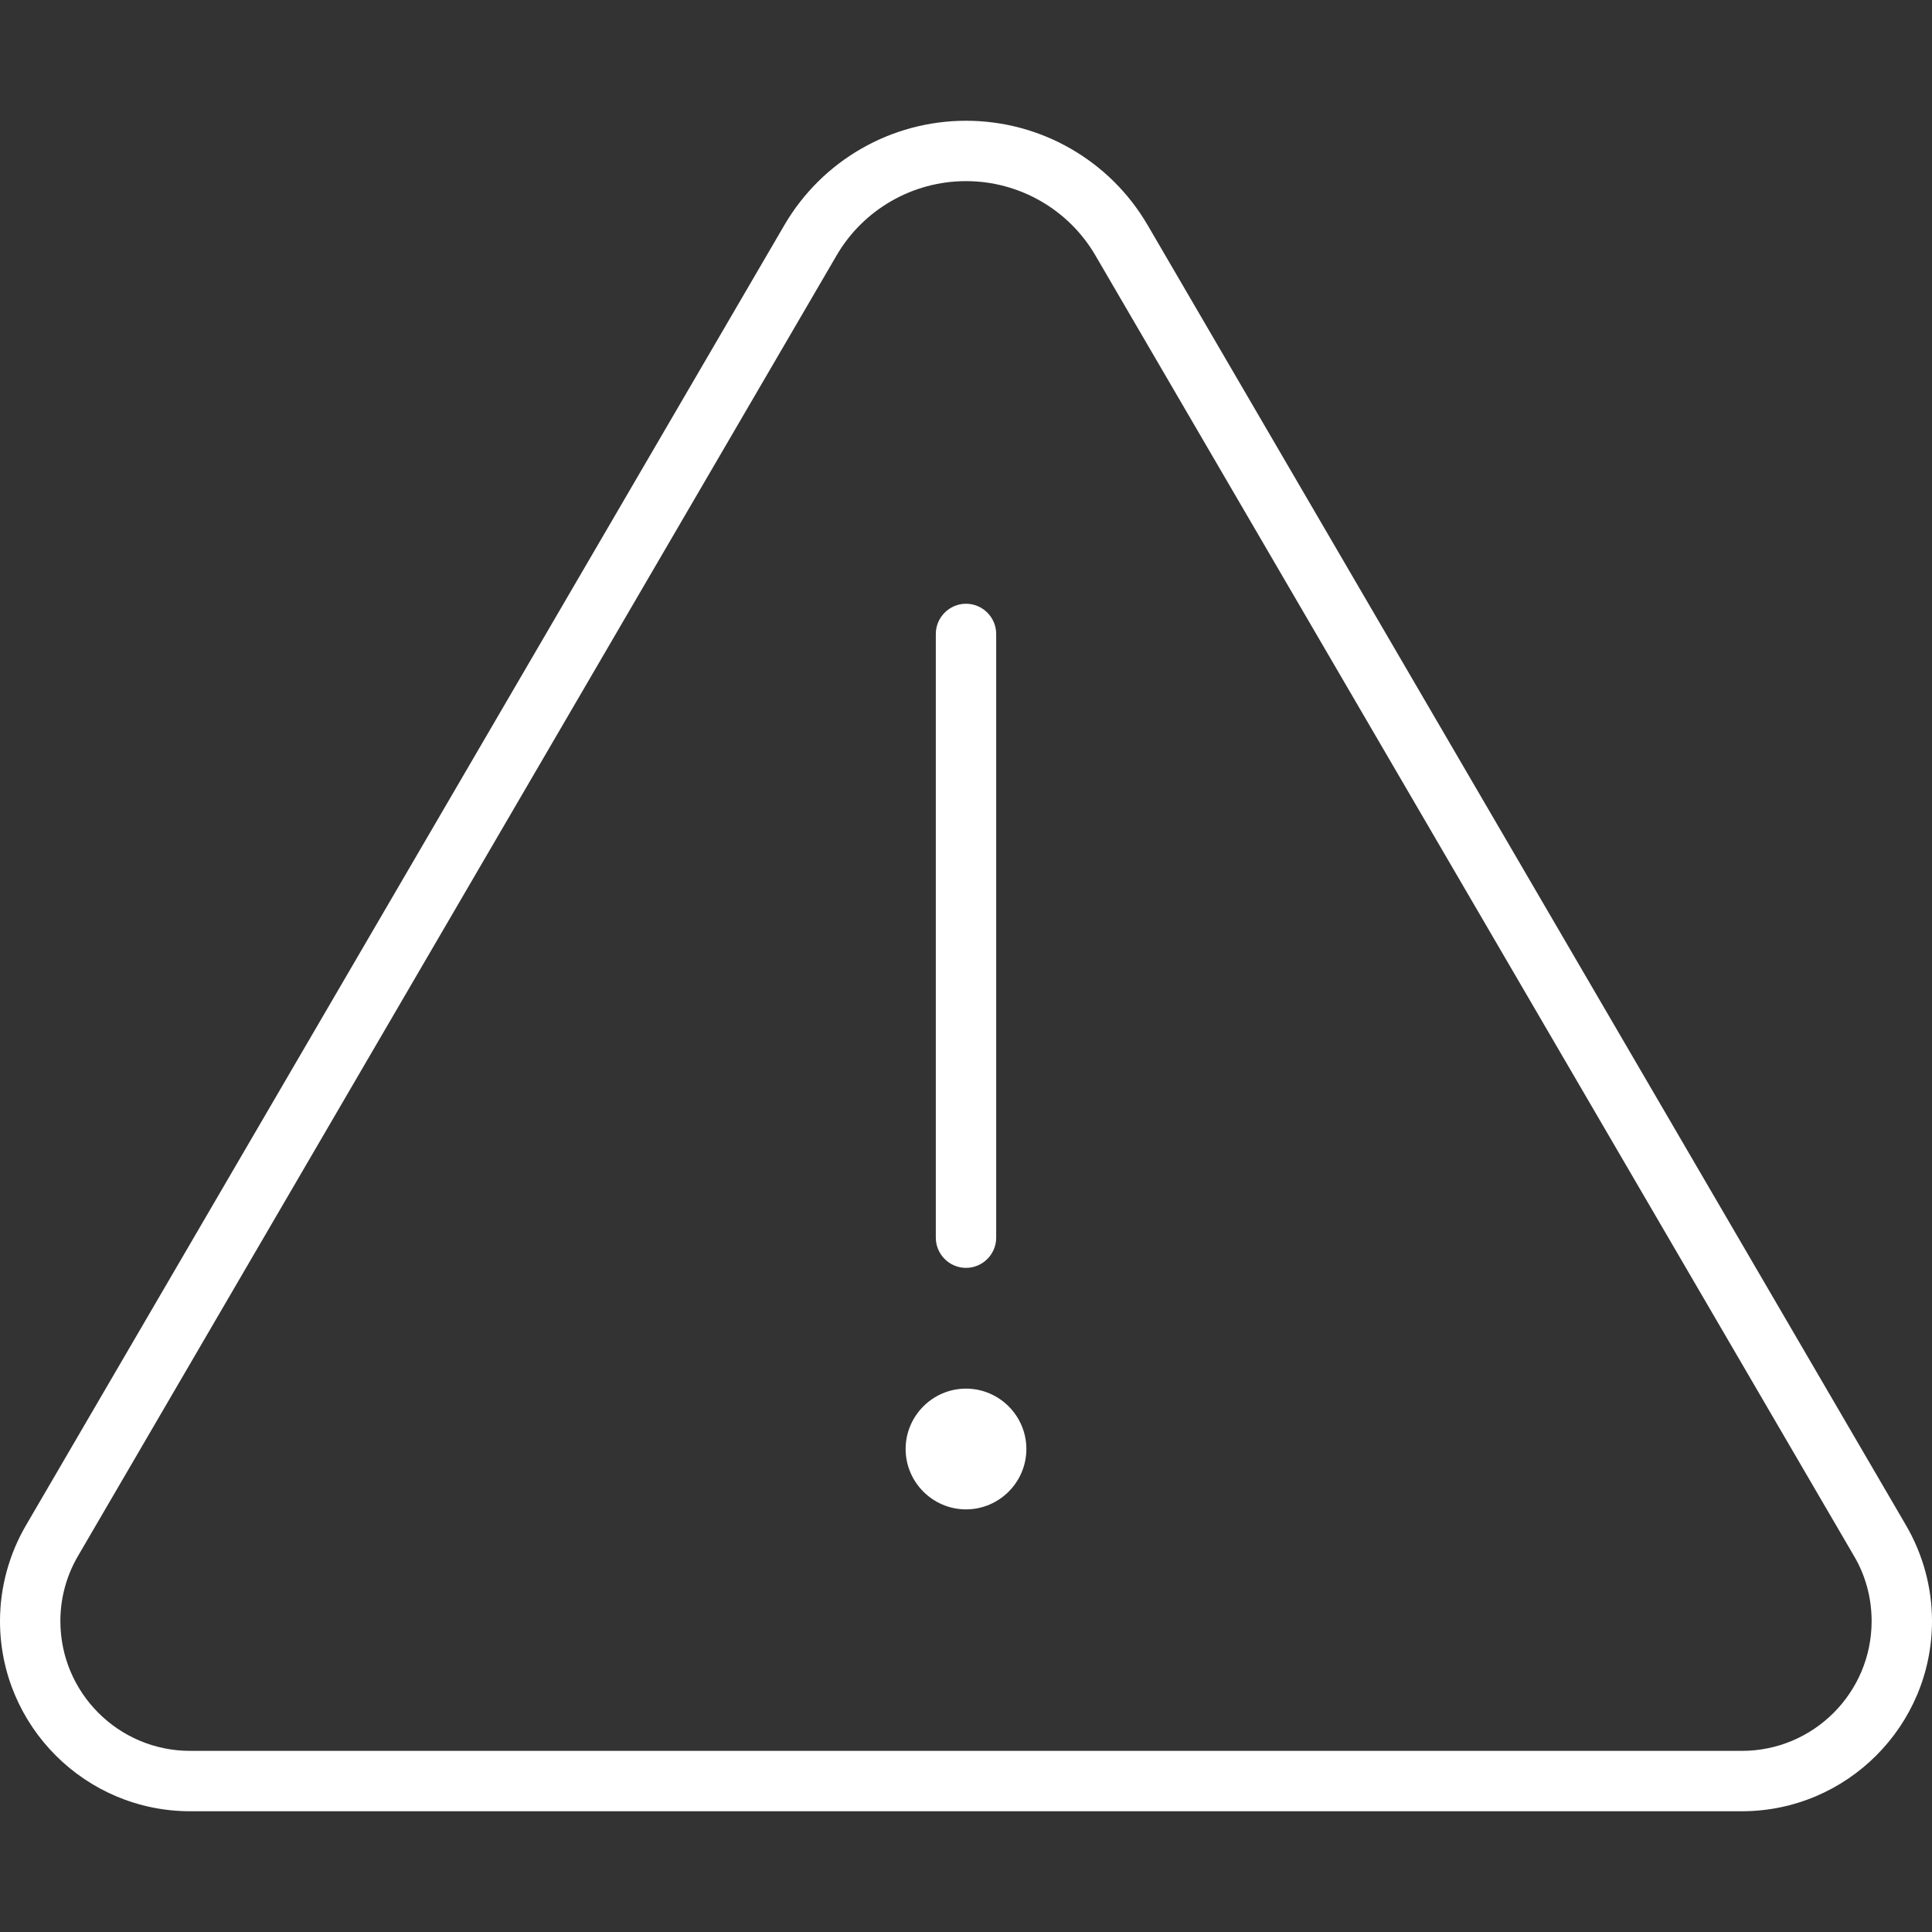 <?xml version="1.0" encoding="utf-8"?>
<!-- Generator: Adobe Illustrator 28.3.0, SVG Export Plug-In . SVG Version: 6.00 Build 0)  -->
<svg version="1.1" id="Layer_1" xmlns="http://www.w3.org/2000/svg" xmlns:xlink="http://www.w3.org/1999/xlink" x="0px" y="0px"
	 viewBox="0 0 512 512" style="enable-background:new 0 0 512 512;" xml:space="preserve">
<rect x="0" y="0" width="512" height="512" fill="#333333" stroke="none"/>
<style type="text/css">
	.st0{fill:#FFFFFF;}
</style>
<path class="st0" d="M20.7,412.3c-3.1,5.3-4.7,11.2-4.7,17.3c0,19,15.4,34.4,34.4,34.4h411.2c19,0,34.4-15.4,34.4-34.4
	c0-6.1-1.6-12.1-4.7-17.3l-201-344.6C283.2,55.5,270.1,48,256,48s-27.2,7.5-34.3,19.7L20.7,412.3z M6.9,404.2l201-344.6
	C217.9,42.5,236.2,32,256,32s38.1,10.5,48.1,27.6l201,344.6c4.5,7.7,6.9,16.5,6.9,25.4c0,27.8-22.6,50.4-50.4,50.4H50.4
	C22.6,480,0,457.4,0,429.6C0,420.7,2.4,411.9,6.9,404.2z M256,160c4.4,0,8,3.6,8,8v160c0,4.4-3.6,8-8,8s-8-3.6-8-8V168
	C248,163.6,251.6,160,256,160z M240,384c0-8.8,7.2-16,16-16c8.8,0,16,7.2,16,16s-7.2,16-16,16C247.2,400,240,392.8,240,384z"/>
</svg>
